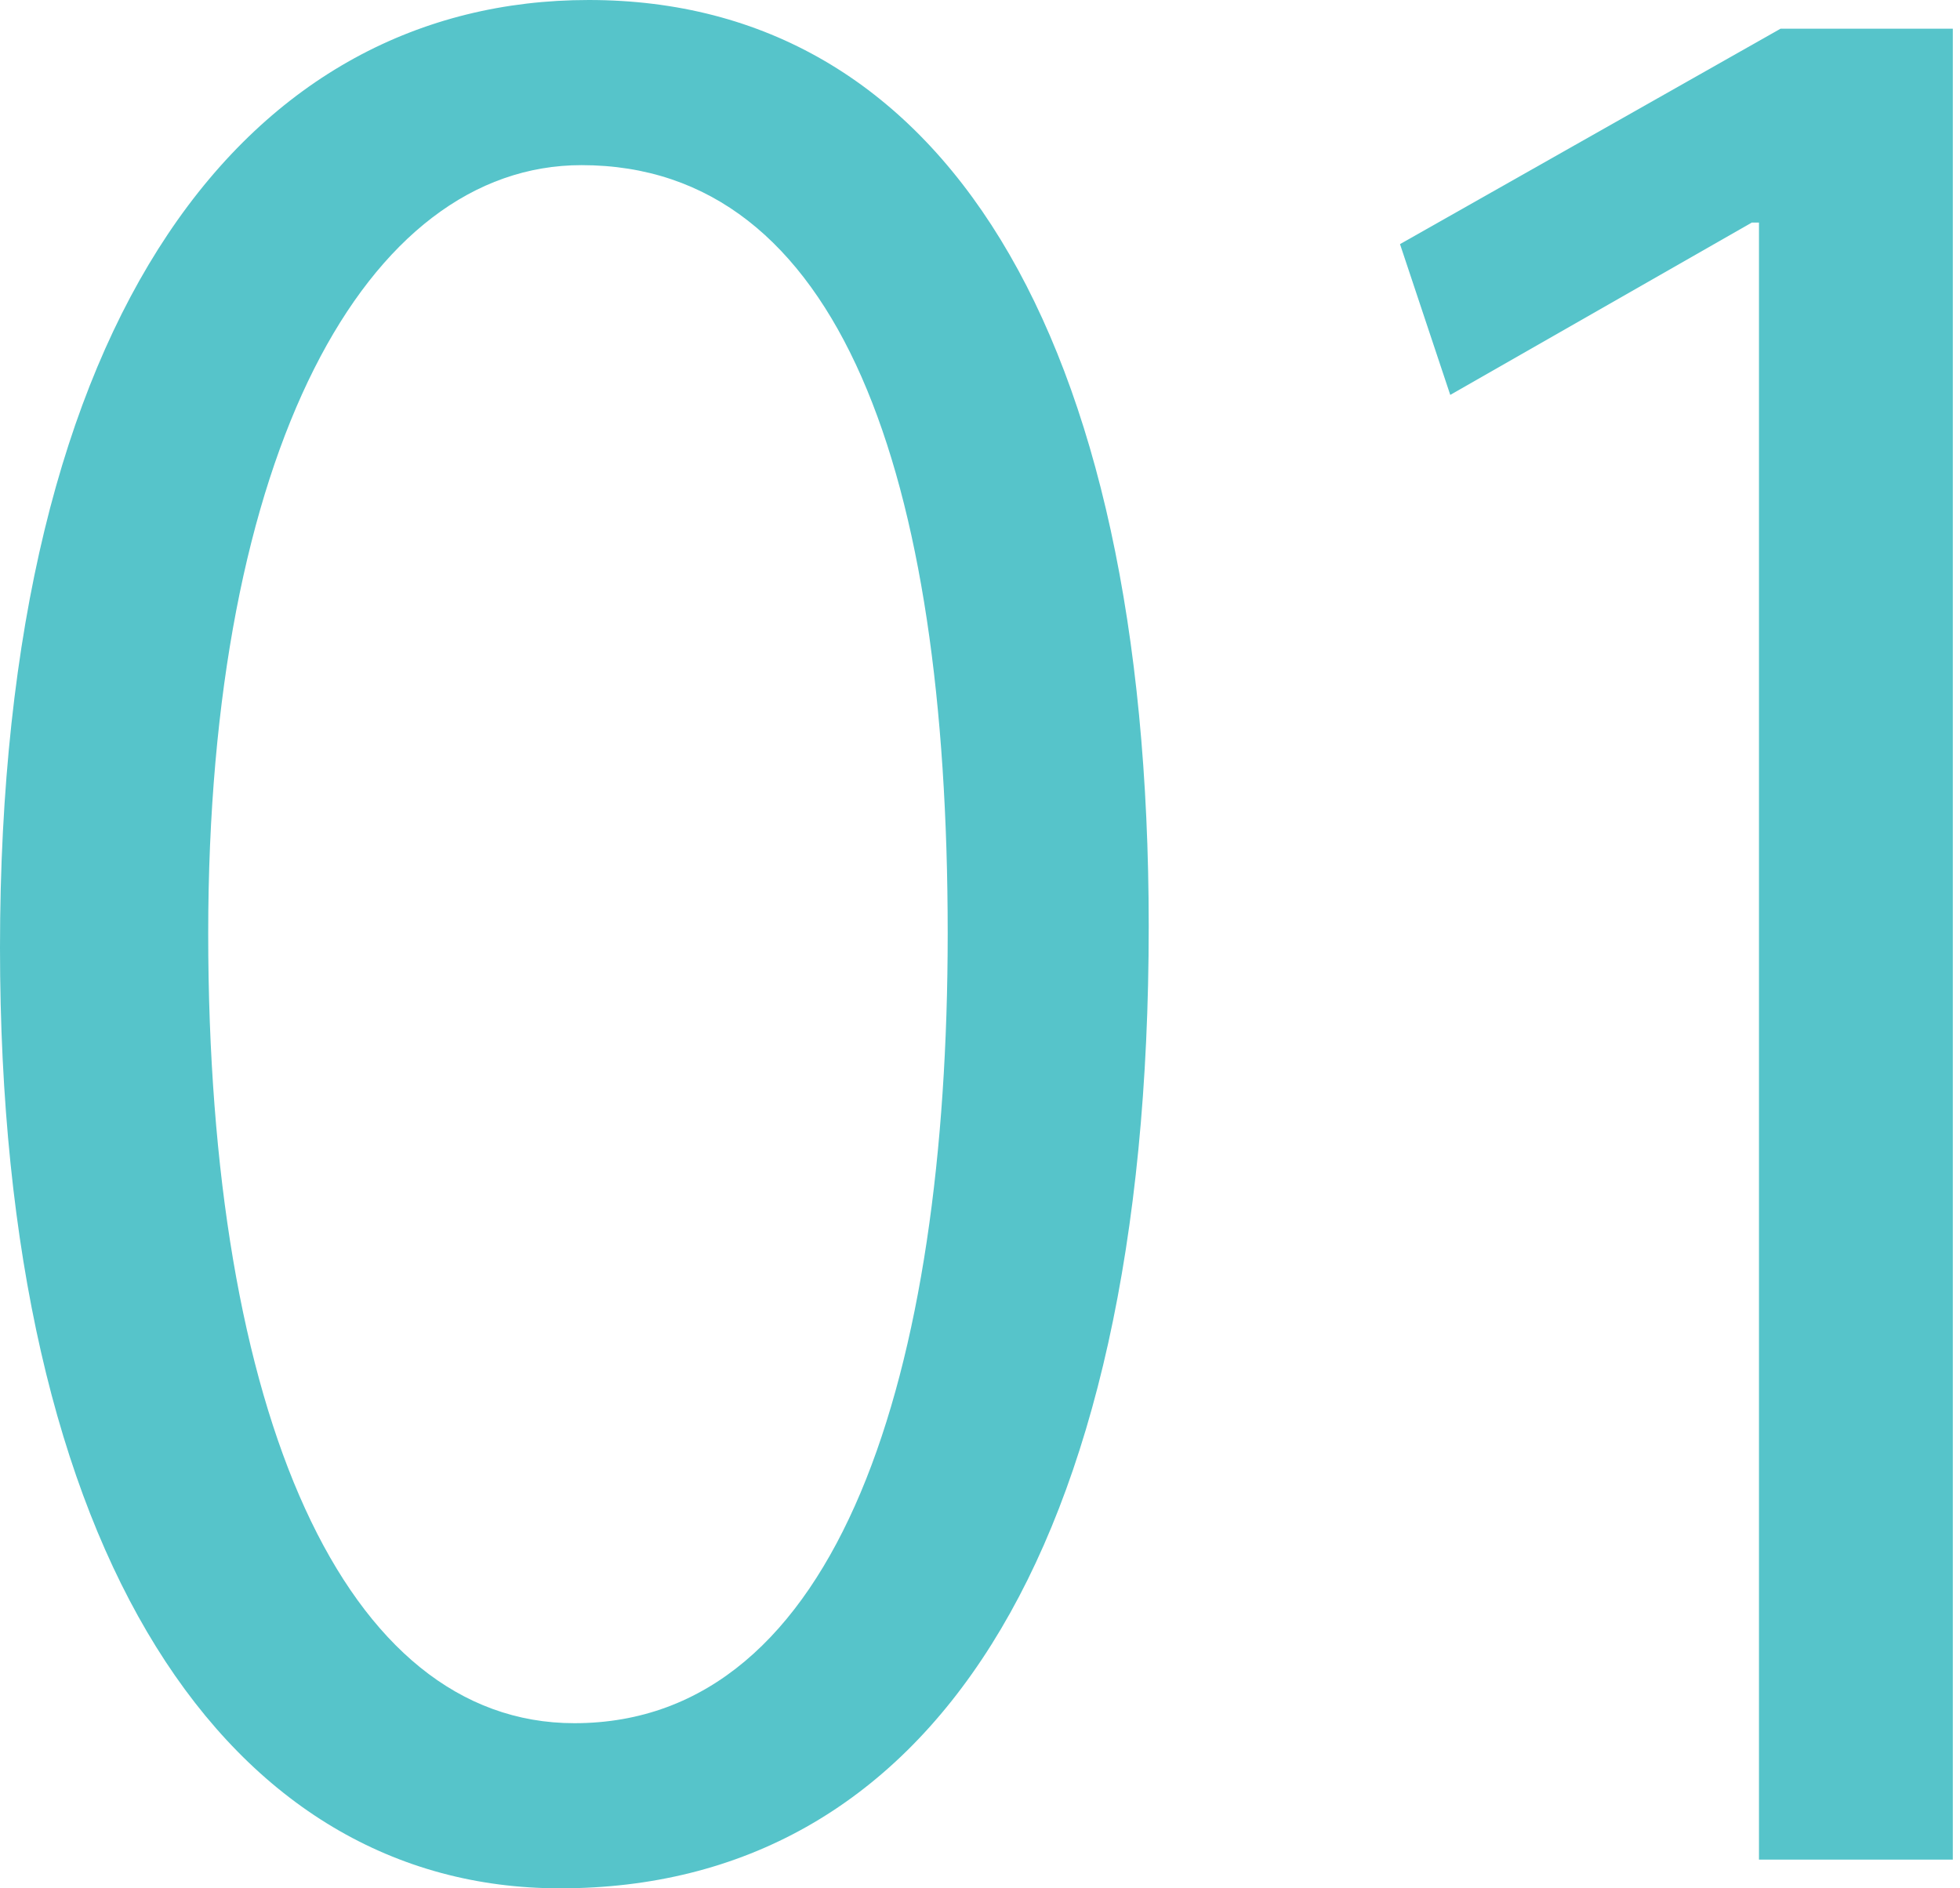 <?xml version="1.0" encoding="utf-8"?>
<!-- Generator: Adobe Illustrator 25.0.1, SVG Export Plug-In . SVG Version: 6.00 Build 0)  -->
<svg version="1.1" id="レイヤー_1" xmlns="http://www.w3.org/2000/svg" xmlns:xlink="http://www.w3.org/1999/xlink" x="0px"
	 y="0px" viewBox="0 0 27.3 26.3" style="enable-background:new 0 0 27.3 26.3;" xml:space="preserve">
<style type="text/css">
	.st0{fill:#F5ECDC;}
	.st1{fill:#FFFFFF;}
	.st2{opacity:0.5;}
	.st3{opacity:0.9;fill:#159D9F;}
	.st4{fill:none;stroke:#AF9972;stroke-miterlimit:10;}
	.st5{fill:none;stroke:#AF9972;stroke-miterlimit:10;stroke-dasharray:1.496,1.496;}
	.st6{fill:#8C744D;stroke:#8C744D;stroke-width:0.5;stroke-miterlimit:10;}
	.st7{fill:#159D9F;}
	.st8{fill:none;stroke:#159D9F;stroke-miterlimit:10;}
	.st9{opacity:0.75;}
	.st10{fill:#957E54;}
	.st11{fill:#56C4CA;}
</style>
<g>
	<path class="st11" d="M0,13.2C0,4.3,3.5,0,8.2,0C13.1,0,16,4.6,16,12.9c0,8.8-3.1,13.4-8.2,13.4C3.2,26.3,0,21.7,0,13.2z M13.2,13
		c0-6.4-1.5-10.7-5.1-10.7c-3,0-5.2,4-5.2,10.7S4.8,24,8,24C11.7,24,13.2,19.1,13.2,13z"/>
	<path class="st11" d="M24.5,25.9V3.1h-0.1l-4.2,2.4l-0.7-2.1l5.3-3h2.4v25.5H24.5z"/>
</g>
</svg>
